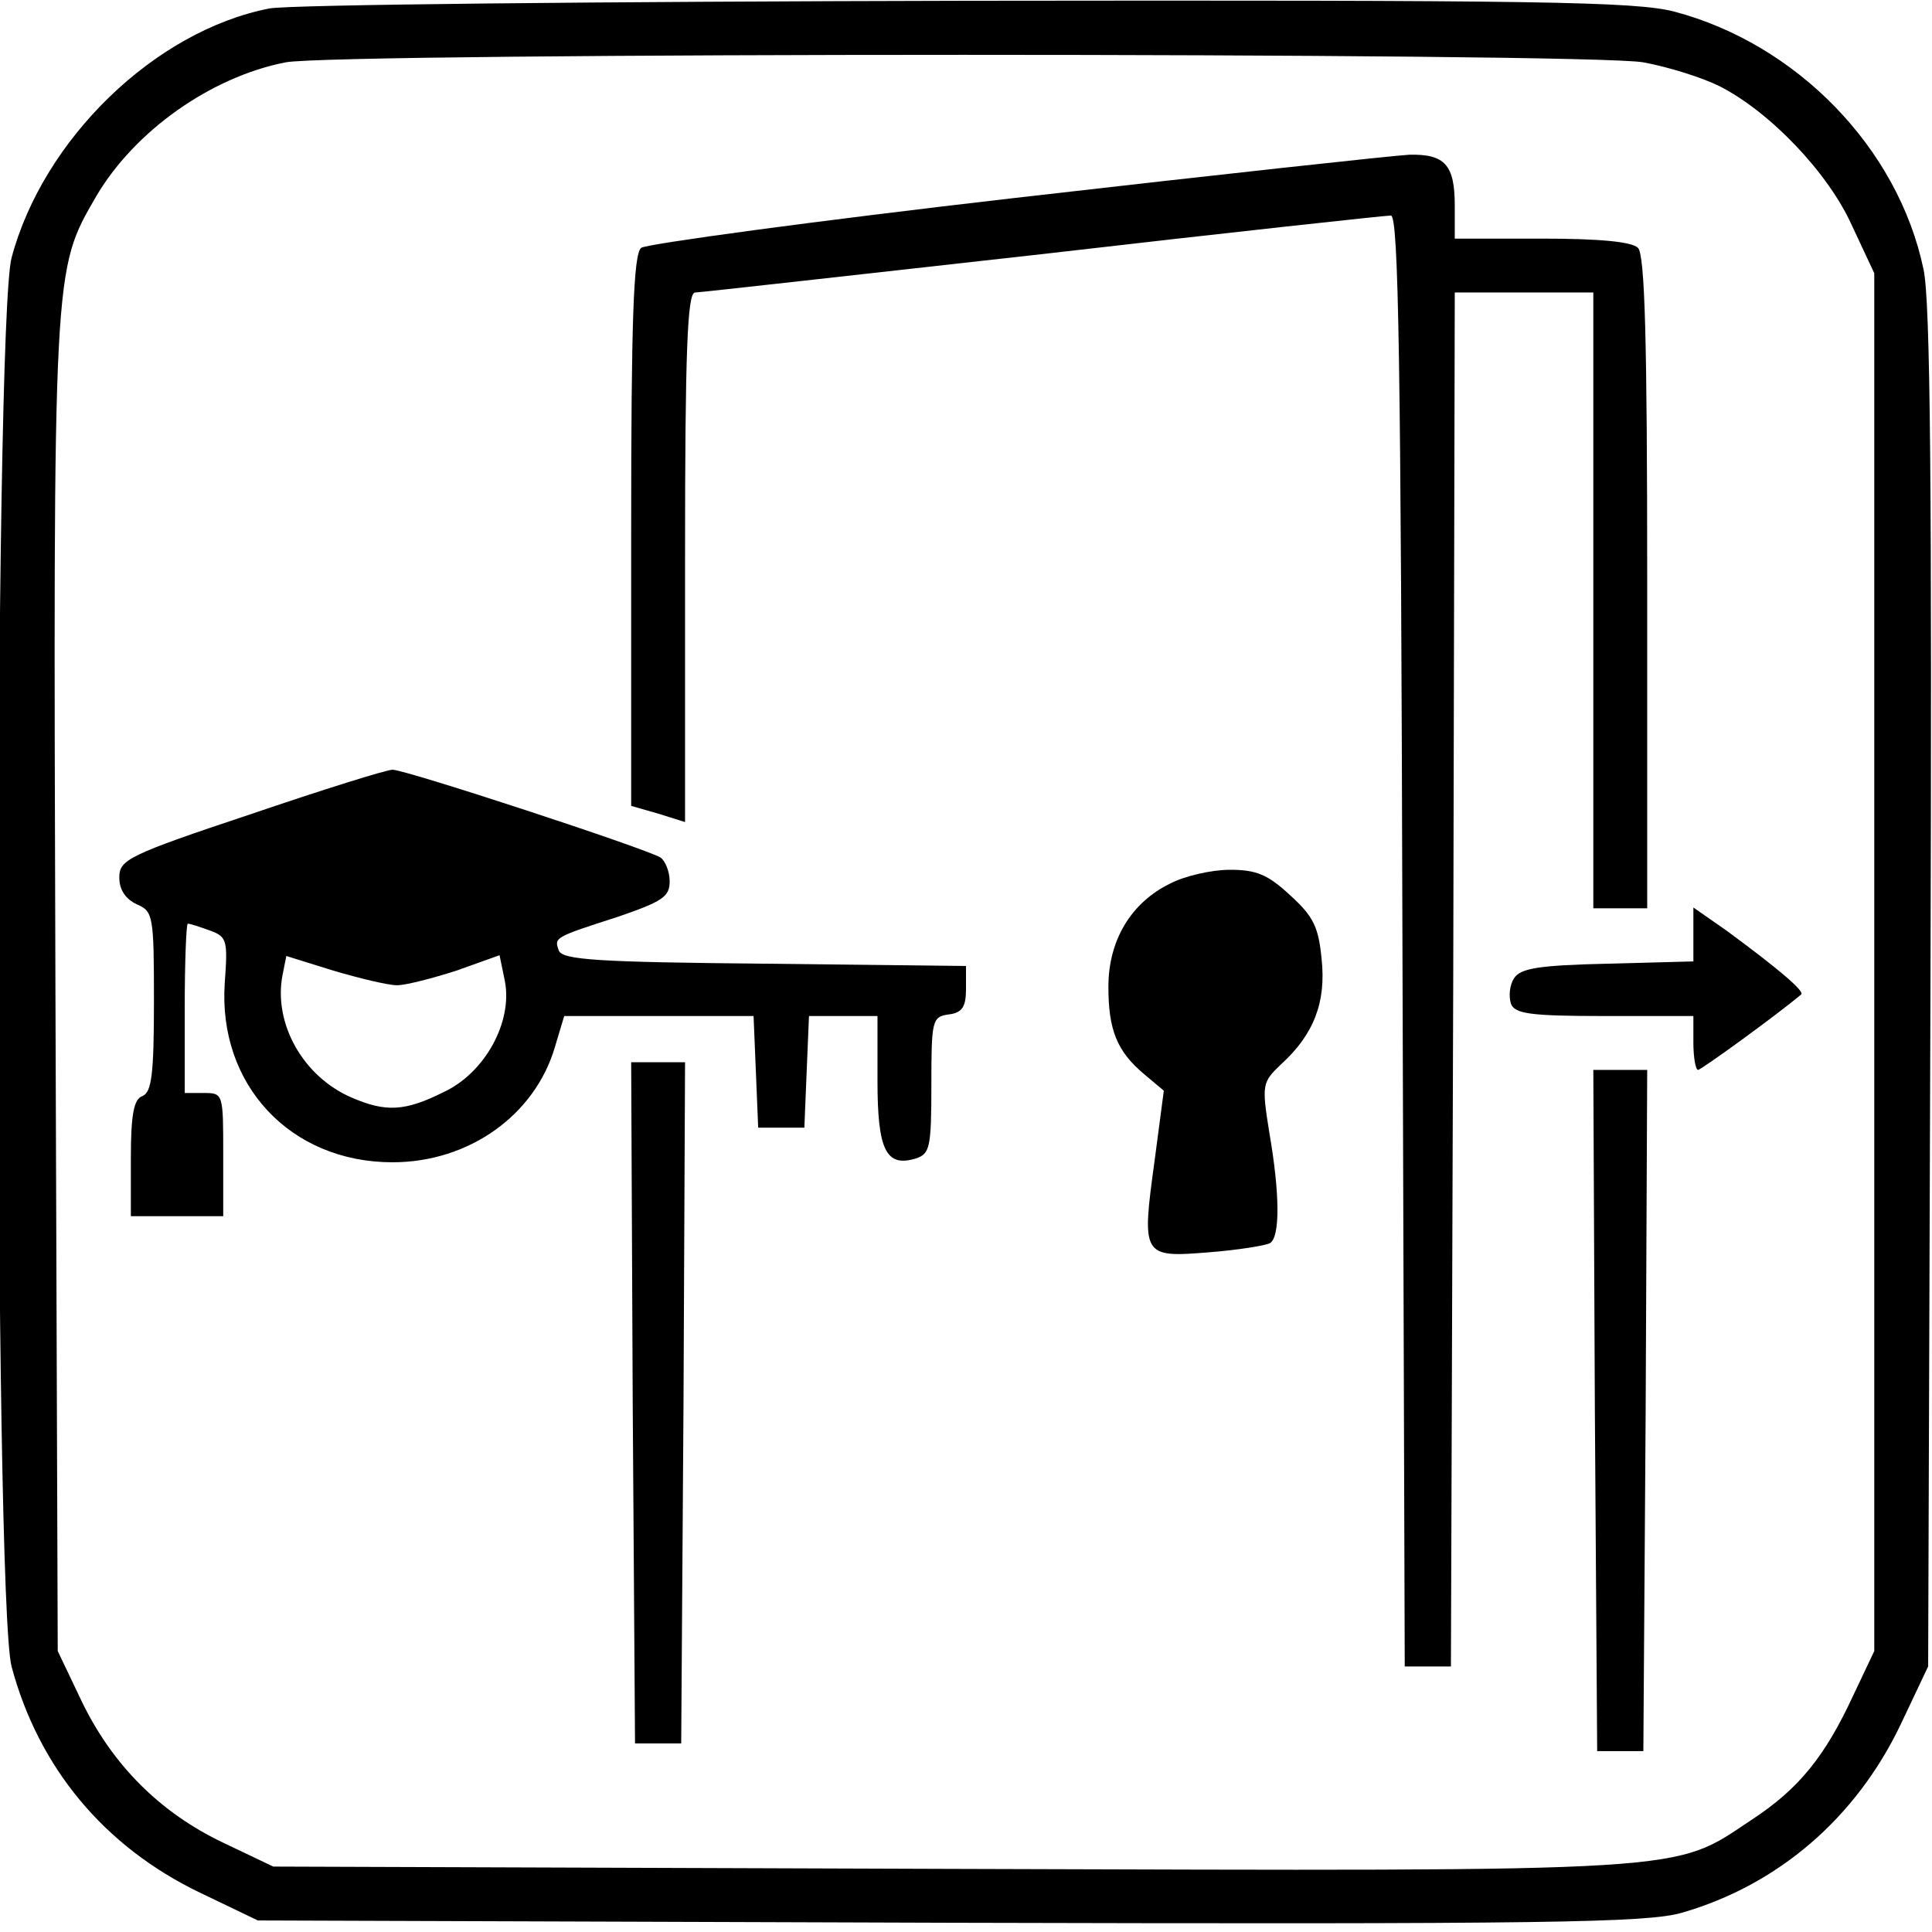 <?xml version="1.0" standalone="no"?>
<!DOCTYPE svg PUBLIC "-//W3C//DTD SVG 20010904//EN"
 "http://www.w3.org/TR/2001/REC-SVG-20010904/DTD/svg10.dtd">
<svg version="1.0" xmlns="http://www.w3.org/2000/svg"
 width="251pt" height="251pt" viewBox="0 0 251 251"
 preserveAspectRatio="xMidYMid meet">
<g transform="translate(0,251) scale(0.1,-0.1)"
fill="#000000" stroke="none">
<path d="M350 2499 c-149 -29 -294 -170 -335 -324 -23 -89 -23 -1741 0 -1830
35 -131 120 -234 245 -294 l75 -36 899 -3 c777 -2 906 0 951 13 125 36 226
123 284 244 l36 76 3 880 c2 650 0 894 -9 935 -33 158 -165 293 -324 335 -51
13 -175 15 -920 14 -473 -1 -880 -5 -905 -10z m1785 -70 c33 -6 77 -20 99 -31
65 -33 141 -112 172 -181 l29 -62 0 -895 0 -895 -27 -57 c-37 -80 -71 -122
-132 -162 -104 -69 -64 -67 -1042 -64 l-879 3 -65 31 c-82 39 -144 101 -184
184 l-31 65 -3 864 c-3 940 -3 929 53 1026 50 85 149 155 246 174 67 13 1693
13 1764 0z"/>
<path d="M1320 2253 c-261 -30 -481 -60 -487 -65 -10 -8 -13 -94 -13 -368 l0
-357 35 -10 35 -11 0 344 c0 268 3 344 13 344 6 0 210 23 452 50 242 28 445
50 452 50 10 0 13 -187 15 -942 l3 -943 30 0 30 0 3 893 2 892 90 0 90 0 0
-400 0 -400 35 0 35 0 0 423 c0 316 -3 426 -12 435 -8 8 -50 12 -125 12 l-113
0 0 43 c0 53 -13 67 -59 66 -20 -1 -250 -26 -511 -56z"/>
<path d="M325 1452 c-159 -53 -170 -59 -170 -82 0 -16 8 -28 23 -35 21 -9 22
-15 22 -126 0 -95 -3 -118 -15 -123 -11 -4 -15 -23 -15 -81 l0 -75 60 0 60 0
0 80 c0 79 0 80 -25 80 l-25 0 0 110 c0 61 2 110 4 110 3 0 15 -4 29 -9 22 -8
23 -13 19 -68 -9 -132 85 -233 218 -233 99 0 185 61 211 150 l12 40 123 0 123
0 3 -72 3 -73 30 0 30 0 3 73 3 72 44 0 45 0 0 -84 c0 -90 11 -113 50 -101 18
6 20 14 20 95 0 84 1 89 22 92 18 2 23 10 23 33 l0 30 -261 3 c-218 2 -263 5
-268 17 -6 17 -7 17 77 44 58 20 67 26 67 46 0 13 -6 27 -12 31 -20 12 -331
114 -348 114 -8 0 -91 -26 -185 -58z m191 -222 c11 0 46 9 77 19 l56 20 7 -34
c10 -53 -26 -119 -80 -144 -50 -25 -75 -26 -119 -7 -63 27 -102 96 -90 159 l5
25 61 -19 c34 -10 71 -19 83 -19z"/>
<path d="M1520 1362 c-51 -25 -80 -74 -80 -134 0 -56 11 -84 47 -114 l25 -21
-12 -91 c-17 -124 -16 -126 70 -119 39 3 75 9 80 12 13 8 13 63 -1 144 -10 62
-9 65 15 88 43 39 59 81 53 137 -4 41 -10 55 -41 83 -29 27 -44 33 -78 33 -24
0 -59 -8 -78 -18z"/>
<path d="M2200 1296 l0 -35 -111 -3 c-90 -2 -114 -6 -122 -19 -6 -9 -7 -24 -4
-33 5 -13 24 -16 122 -16 l115 0 0 -35 c0 -19 3 -35 6 -35 4 0 102 71 134 98
5 4 -29 33 -97 83 l-43 30 0 -35z"/>
<path d="M822 688 l3 -443 30 0 30 0 3 443 2 442 -35 0 -35 0 2 -442z"/>
<path d="M2072 678 l3 -443 30 0 30 0 3 443 2 442 -35 0 -35 0 2 -442z"/>
</g>
</svg>
